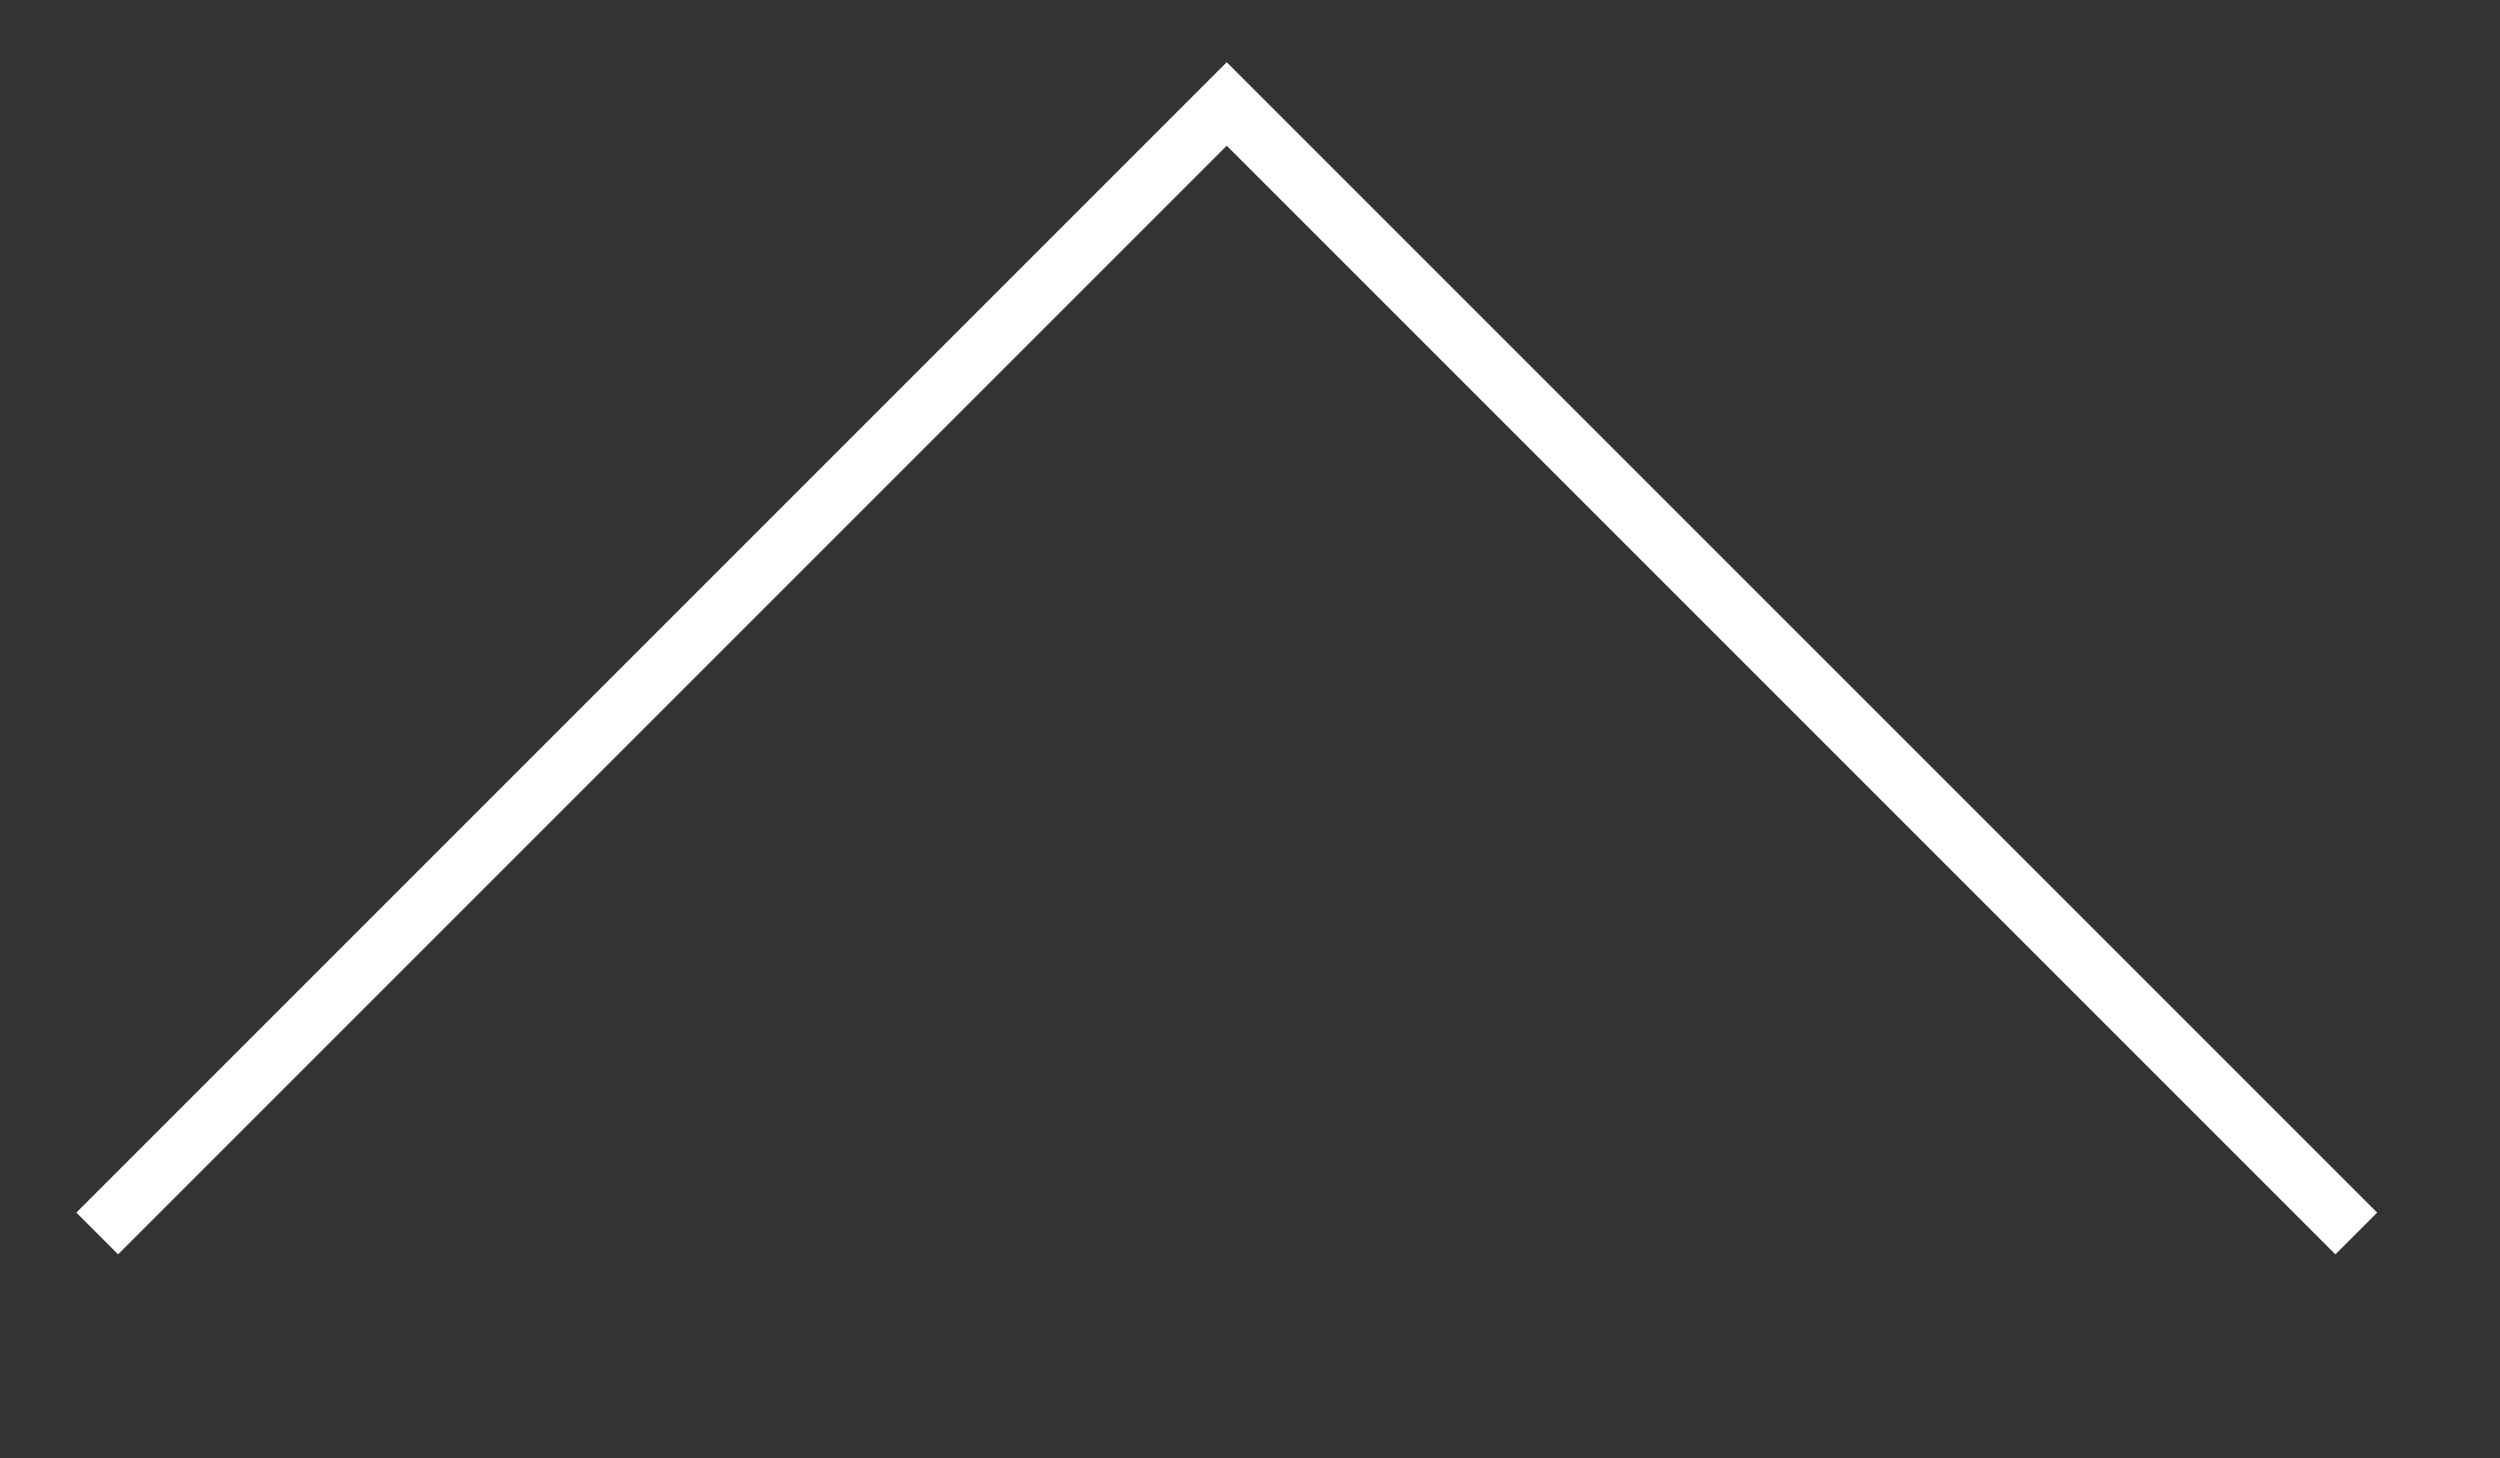 <?xml version="1.0" encoding="UTF-8" standalone="no"?>
<svg
   xmlns:dc="http://purl.org/dc/elements/1.1/"
   xmlns:cc="http://creativecommons.org/ns#"
   xmlns:rdf="http://www.w3.org/1999/02/22-rdf-syntax-ns#"
   xmlns:svg="http://www.w3.org/2000/svg"
   xmlns="http://www.w3.org/2000/svg"
   viewBox="0 0 16 9.333"
   height="9.333"
   width="16"
   xml:space="preserve"
   id="svg2"
   version="1.1"><rect x="0" y="0" width="16" height="9.333" fill="#333333" stroke="none"/><defs
     id="defs6" /><g
     transform="matrix(1.333,0,0,-1.333,0,9.333)"
     id="g10"><g
       transform="scale(0.1)"
       id="g12"><path
         id="path14"
         style="fill:none;stroke:#ffffff;stroke-width:2.835;stroke-linecap:butt;stroke-linejoin:miter;stroke-miterlimit:22.926;stroke-dasharray:none;stroke-opacity:1"
         d="M 4.668,10.793 58.898,65.023 113.129,10.793" /></g></g></svg>
